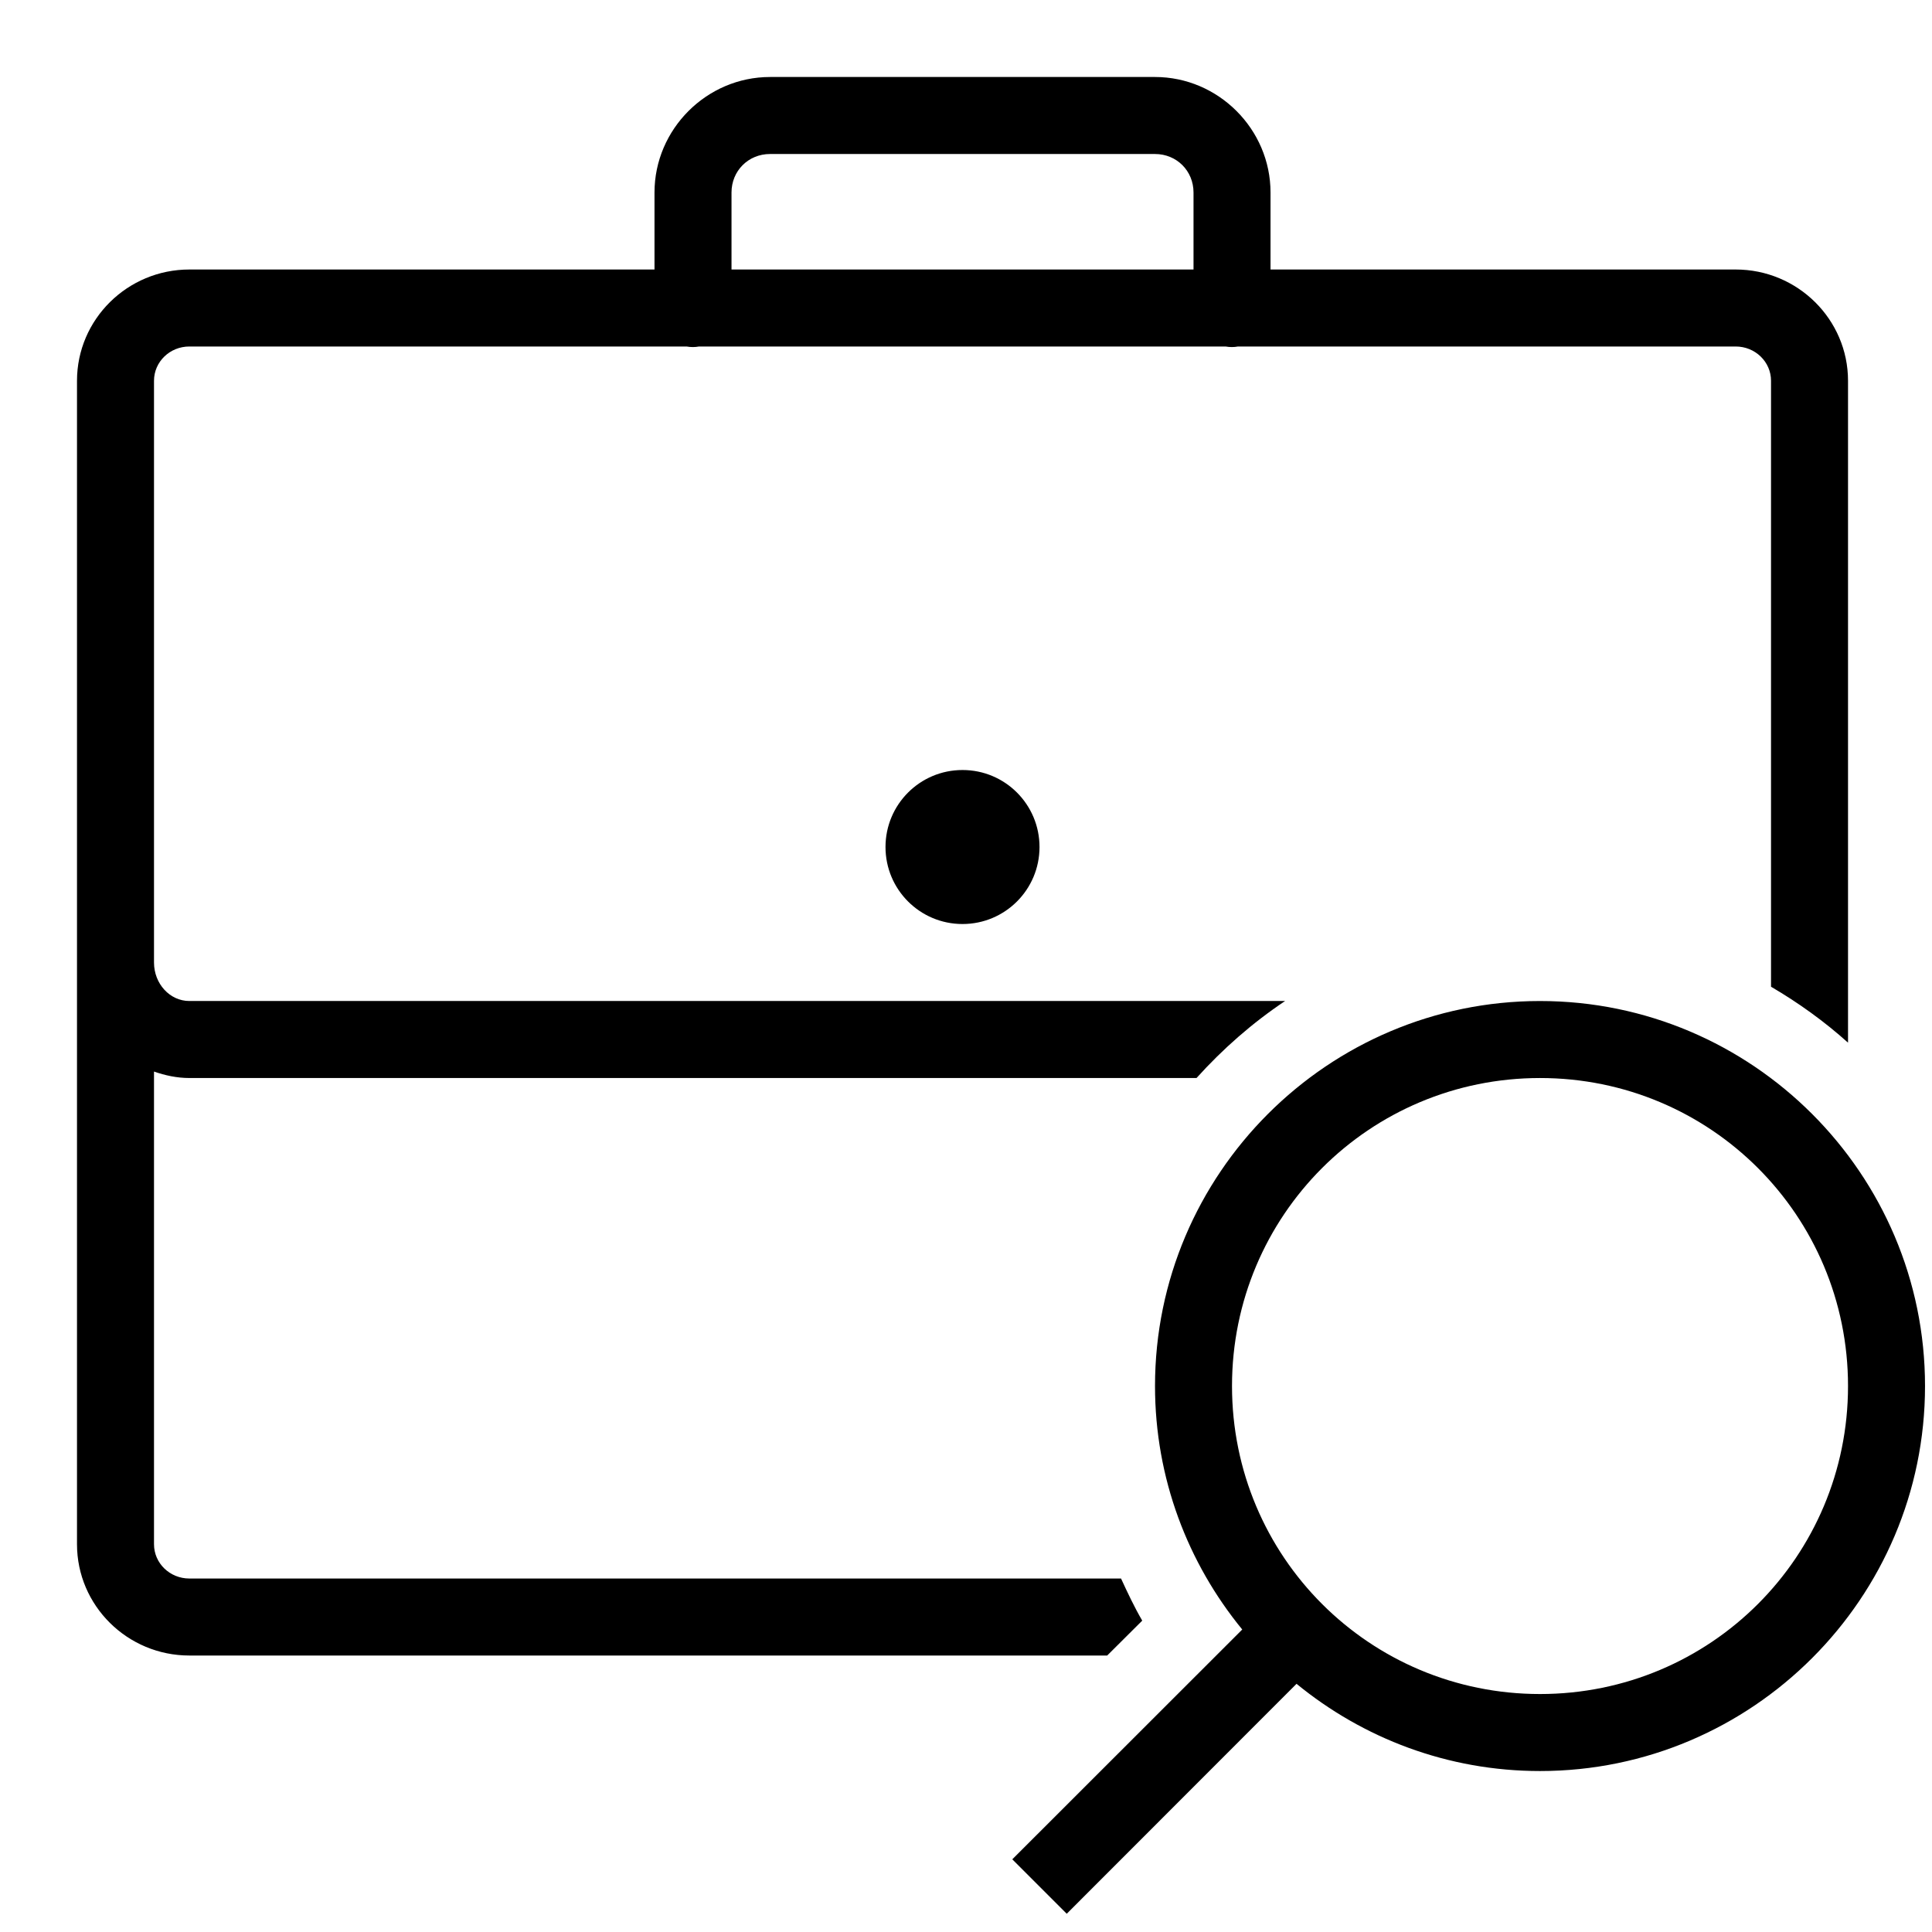 <?xml version="1.0" encoding="UTF-8" standalone="no"?><!DOCTYPE svg PUBLIC "-//W3C//DTD SVG 1.1//EN" "http://www.w3.org/Graphics/SVG/1.1/DTD/svg11.dtd"><svg width="100%" height="100%" viewBox="0 0 3630 3630" version="1.1" xmlns="http://www.w3.org/2000/svg" xmlns:xlink="http://www.w3.org/1999/xlink" xml:space="preserve" xmlns:serif="http://www.serif.com/" style="fill-rule:evenodd;clip-rule:evenodd;stroke-linejoin:round;stroke-miterlimit:2;"><g id="surface12625957"><path d="M1446.75,144.671c-118.958,-0 -217.016,98.054 -217.016,217.012l-0,144.688l-873.976,-0c-116.42,-0 -211.091,93.804 -211.091,209.1l-0,2185.95c-0,115.296 94.671,209.113 211.092,209.113l1724.52,-0l65.85,-65.555c-14.983,-25.712 -27.412,-52.275 -39.846,-79.133l-1750.52,0c-36.734,0 -66.405,-28.821 -66.405,-64.425l0,-888.108c20.9,7.341 43.23,12.15 66.405,12.15l1892.36,-0c49.446,-54.825 105.121,-103.713 166.442,-144.688l-2058.8,0c-36.733,0 -66.404,-32.479 -66.404,-72.325l0,-1092.99c0,-35.604 29.671,-64.425 66.404,-64.425l934.167,-0c7.917,1.404 15.833,1.404 23.454,-0l989.271,-0c7.917,1.404 15.833,1.404 23.458,-0l935.034,-0c36.737,-0 66.404,28.821 66.404,64.425l0,1138.48c51.704,30.241 100.313,65.275 144.671,105.121l-0,-1243.6c-0,-115.292 -94.65,-209.096 -211.075,-209.096l-873.992,-0l0,-144.688c0,-118.958 -98.058,-217.012 -217.017,-217.012l-723.383,-0Zm0,144.687l723.383,0c40.696,0 72.346,31.65 72.346,72.325l0,144.688l-868.058,-0l-0,-144.688c-0,-40.675 31.65,-72.325 72.329,-72.325Zm361.7,1157.4c-79.967,0 -144.687,64.721 -144.687,144.688c-0,79.962 64.72,144.67 144.687,144.67c79.967,0 144.671,-64.708 144.671,-144.67c-0,-79.967 -64.704,-144.688 -144.671,-144.688Zm1085.07,434.029c-398.717,0 -723.388,324.684 -723.388,723.384c0,173.491 61.6,332.587 163.892,457.483l-432.05,431.771l102.292,102.291l431.771,-432.05c124.895,102.275 283.975,163.892 457.483,163.892c398.696,0 723.367,-324.687 723.367,-723.387c-0,-398.7 -324.671,-723.384 -723.367,-723.384Zm-0,144.688c320.433,-0 578.696,258.262 578.696,578.696c-0,320.433 -258.263,578.7 -578.696,578.7c-320.433,-0 -578.717,-258.267 -578.717,-578.7c0,-320.434 258.284,-578.696 578.717,-578.696Z" style="fill-rule:nonzero;"/></g></svg>